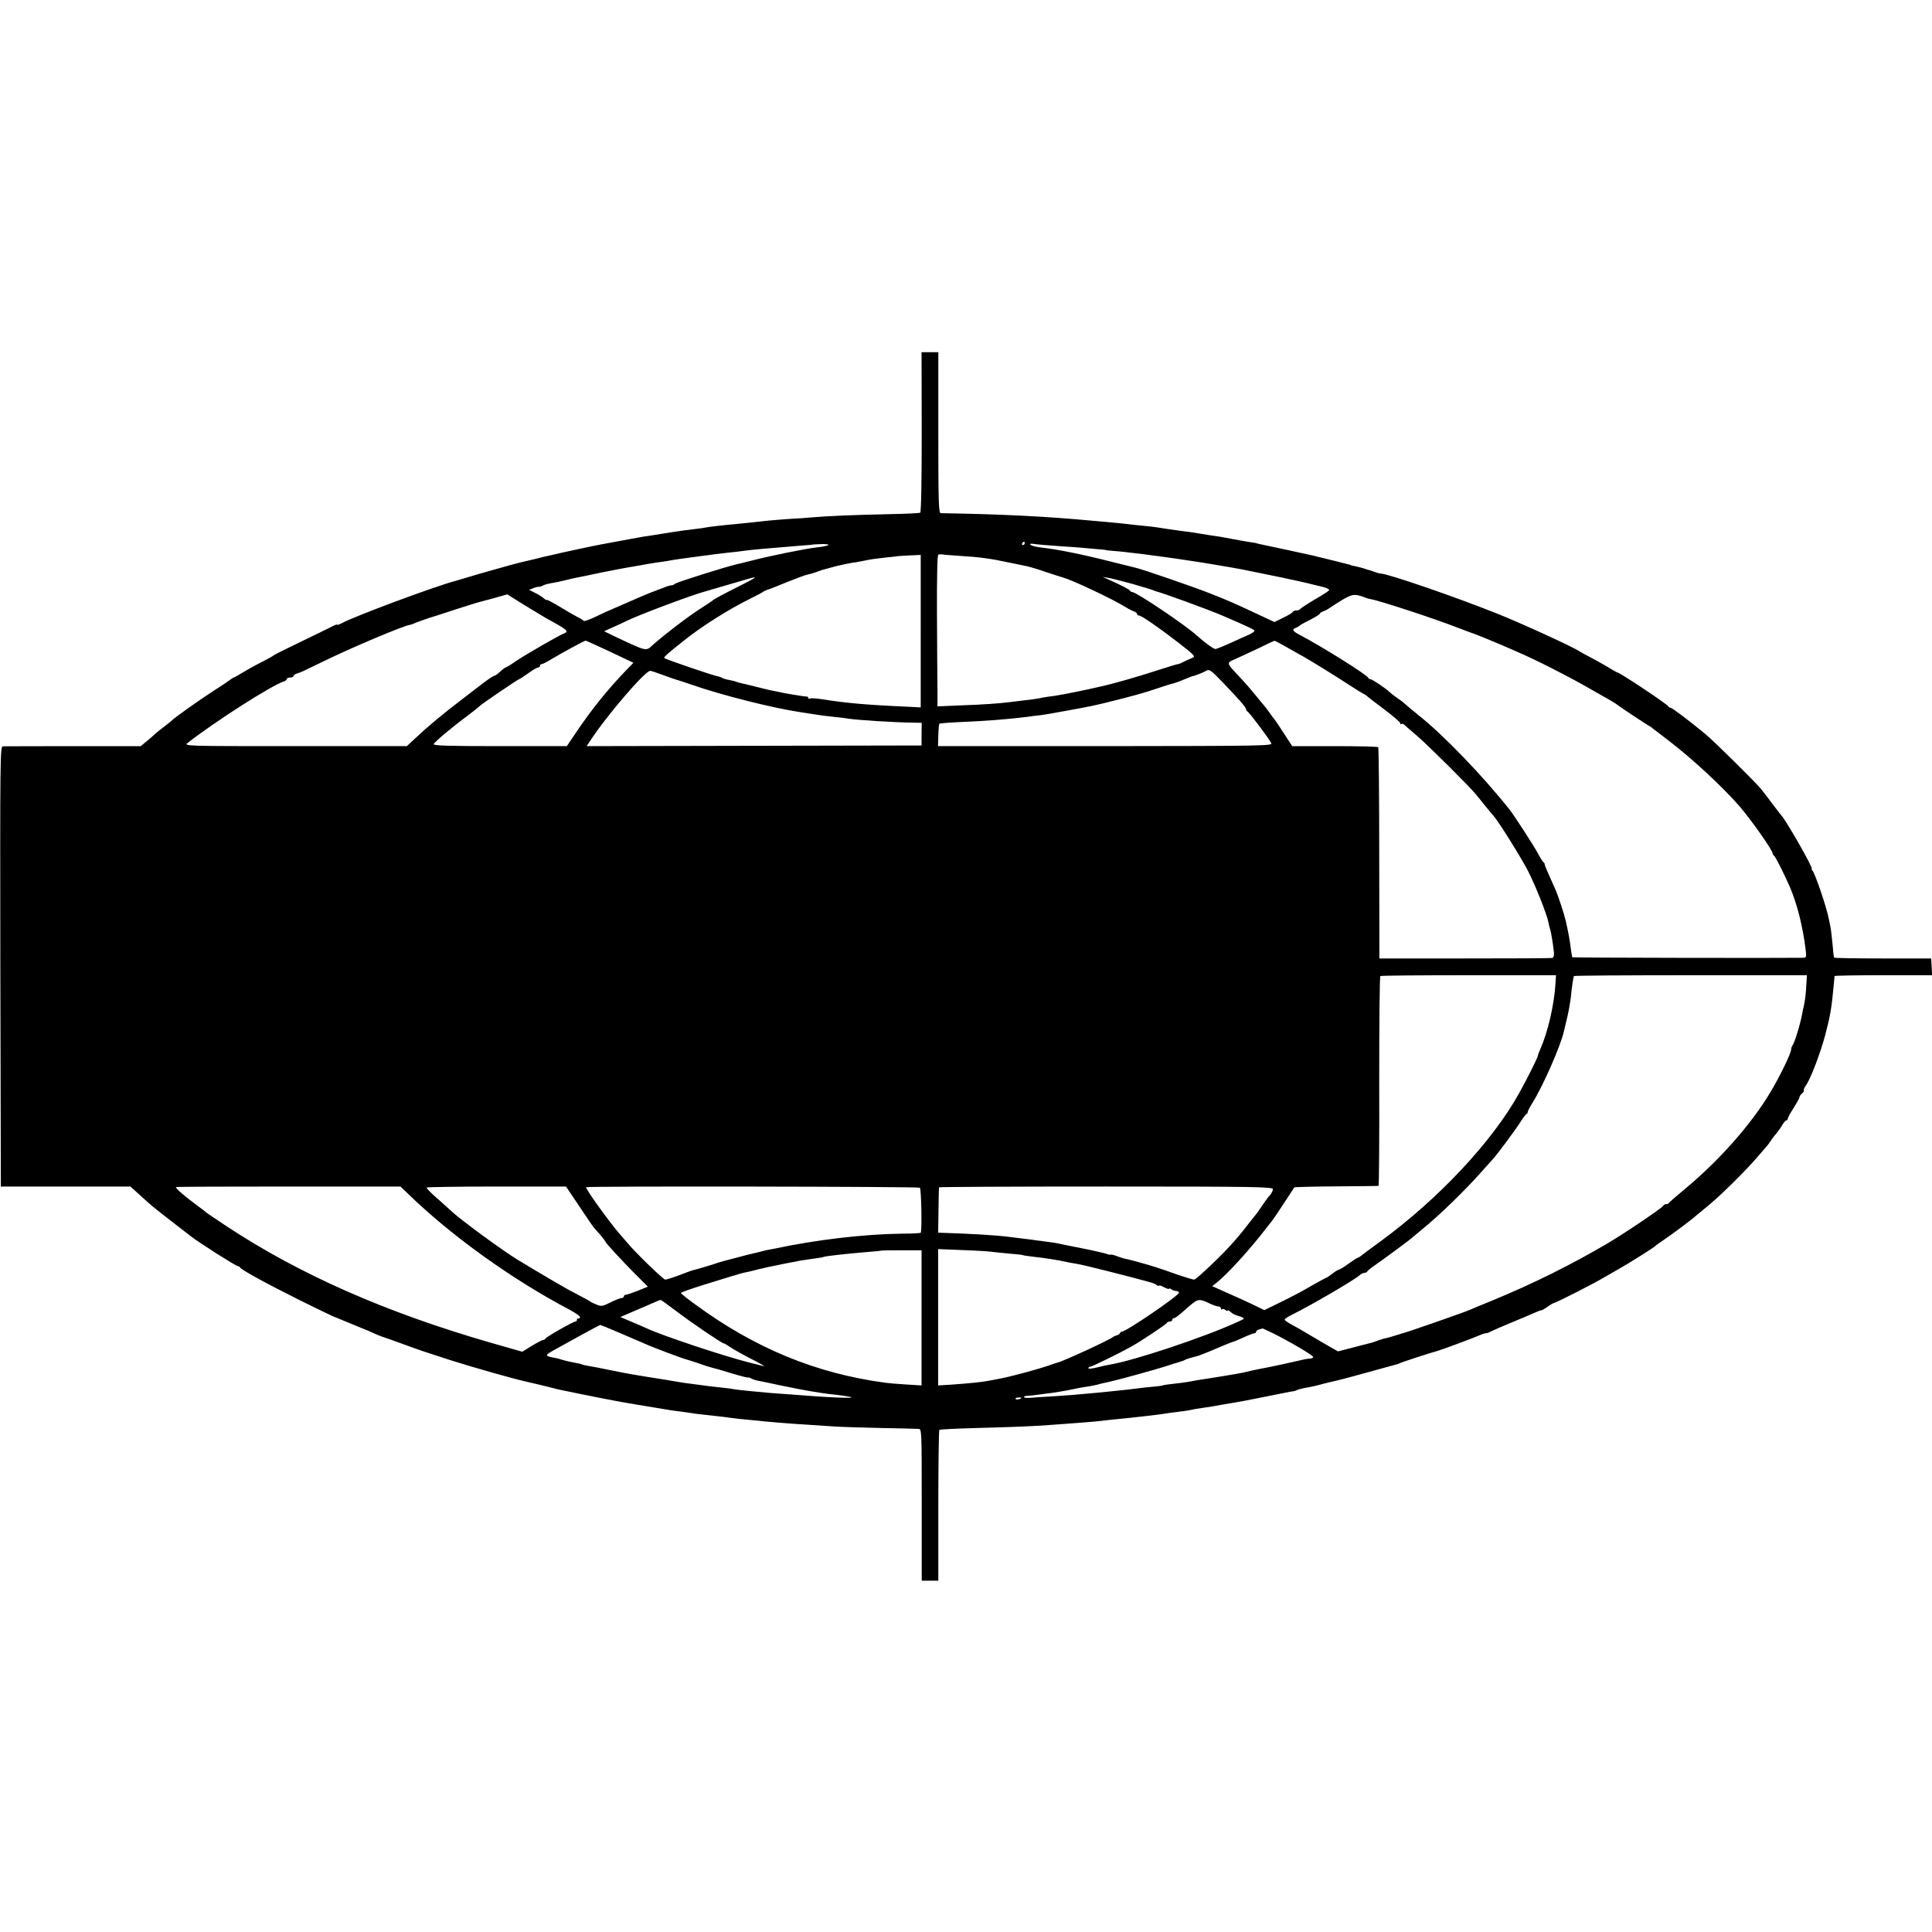 <?xml version="1.0" standalone="no"?>
<!DOCTYPE svg PUBLIC "-//W3C//DTD SVG 20010904//EN"
 "http://www.w3.org/TR/2001/REC-SVG-20010904/DTD/svg10.dtd">
<svg version="1.0" xmlns="http://www.w3.org/2000/svg"
 width="1152pt" height="1152pt" viewBox="0 0 1152 1152"
 preserveAspectRatio="xMidYMid meet">
<g transform="translate(0,1152) scale(0.1,-0.1)"
fill="#000000" stroke="none">
<path d="M5496 8945 c0 -272 -3 -478 -9 -482 -4 -3 -90 -7 -190 -9 -200 -4
-369 -11 -456 -19 -31 -3 -90 -7 -131 -9 -41 -3 -97 -7 -125 -10 -52 -6 -148
-16 -200 -21 -80 -7 -162 -17 -175 -20 -8 -2 -40 -7 -70 -10 -30 -3 -95 -12
-145 -20 -49 -8 -106 -17 -125 -20 -19 -2 -47 -7 -62 -10 -16 -3 -38 -7 -50
-9 -21 -4 -126 -23 -173 -32 -34 -6 -259 -54 -280 -60 -11 -3 -31 -7 -45 -10
-14 -3 -43 -10 -65 -16 -22 -5 -47 -11 -55 -13 -37 -7 -155 -40 -280 -76 -74
-22 -139 -41 -145 -43 -110 -28 -604 -211 -677 -252 -16 -8 -28 -12 -28 -9 0
3 -12 -1 -27 -9 -16 -8 -100 -50 -188 -92 -88 -42 -162 -79 -165 -83 -3 -3
-27 -17 -55 -31 -27 -13 -79 -41 -114 -62 -34 -21 -65 -38 -67 -38 -3 0 -10
-5 -17 -10 -7 -6 -54 -38 -106 -71 -81 -52 -235 -161 -251 -179 -3 -3 -21 -17
-40 -32 -19 -14 -44 -34 -55 -44 -11 -11 -35 -31 -53 -46 l-33 -27 -402 0
c-221 0 -410 -1 -420 -1 -16 0 -17 -67 -15 -1312 l3 -1313 387 0 386 0 55 -50
c72 -66 85 -76 197 -163 52 -40 102 -79 110 -85 50 -39 268 -177 279 -177 5 0
11 -4 13 -8 5 -13 167 -101 368 -201 102 -50 186 -91 188 -91 1 0 19 -7 40
-16 20 -8 70 -29 109 -45 40 -16 81 -33 90 -38 10 -5 32 -14 48 -20 17 -5 75
-26 130 -46 106 -39 122 -44 280 -95 135 -43 376 -111 443 -126 20 -4 150 -35
202 -49 16 -4 293 -60 345 -69 40 -8 191 -33 235 -40 19 -3 46 -8 60 -10 14
-3 48 -8 75 -11 28 -4 64 -9 80 -11 28 -5 48 -7 150 -18 22 -2 58 -7 80 -10
22 -3 63 -8 90 -10 28 -3 77 -7 110 -11 119 -11 187 -16 425 -31 52 -3 181 -7
285 -9 105 -2 199 -4 211 -5 20 0 20 -2 20 -452 l0 -453 50 0 49 0 0 447 c0
245 3 449 6 452 3 3 100 8 215 11 225 6 336 10 454 19 41 3 109 8 150 11 41 3
91 7 110 9 19 2 64 7 100 11 148 14 299 32 350 41 14 2 45 6 70 9 25 3 52 8
60 10 8 2 35 7 60 10 46 6 79 12 115 19 11 2 40 7 65 11 58 10 71 12 160 30
41 8 86 17 100 20 14 3 39 8 55 11 17 4 37 7 45 8 9 1 20 5 25 8 6 3 26 8 45
12 40 7 60 11 115 26 22 6 58 14 80 19 22 5 108 28 190 51 83 23 155 43 160
44 6 1 15 4 20 7 8 5 182 62 230 75 25 7 213 77 242 90 17 8 36 14 42 14 6 0
19 4 29 10 9 5 62 28 117 51 55 23 118 49 140 59 22 10 42 18 45 17 3 -1 19 8
37 21 17 12 34 22 37 22 11 0 249 121 311 159 17 10 50 29 75 43 56 31 213
130 220 138 3 4 28 22 55 40 52 35 167 121 190 143 8 7 31 26 51 42 86 68 246
226 325 320 19 22 39 45 44 51 6 6 17 22 25 34 8 12 23 32 33 43 10 12 26 34
35 50 9 15 20 27 24 27 4 0 8 4 8 10 0 5 16 34 35 64 19 30 35 59 35 64 0 5 7
15 15 22 9 7 13 15 11 18 -3 3 3 17 13 31 28 40 88 198 115 302 30 115 37 154
51 304 2 22 4 42 4 45 1 3 132 5 291 5 l291 0 -3 50 -3 50 -287 0 c-157 0
-289 2 -291 5 -3 3 -7 39 -10 80 -4 41 -9 86 -12 100 -3 14 -7 36 -10 50 -13
69 -80 266 -97 288 -6 6 -8 12 -5 12 12 0 -158 298 -183 320 -3 3 -25 32 -50
65 -24 33 -56 74 -69 90 -37 45 -280 285 -331 327 -94 78 -200 158 -209 158
-5 0 -11 4 -13 8 -4 12 -290 202 -303 202 -3 0 -33 17 -67 38 -35 20 -81 46
-103 57 -22 11 -47 25 -55 30 -34 25 -358 173 -495 227 -258 103 -652 238
-692 238 -6 0 -24 5 -40 11 -15 6 -29 10 -30 10 -2 0 -17 5 -35 11 -18 5 -42
11 -53 13 -11 2 -20 4 -20 5 0 1 -7 3 -15 5 -8 2 -42 10 -75 19 -33 8 -73 18
-90 22 -16 4 -34 8 -40 10 -30 7 -294 64 -315 68 -14 3 -25 5 -25 6 0 1 -11 3
-25 5 -25 3 -123 21 -170 30 -14 3 -38 7 -55 9 -16 2 -59 9 -95 15 -36 6 -83
13 -105 15 -40 5 -99 14 -143 21 -13 2 -51 7 -85 10 -34 3 -80 8 -102 11 -22
3 -58 6 -80 8 -22 2 -71 7 -110 10 -287 27 -549 40 -915 46 -13 0 -15 59 -15
480 l0 480 -50 0 -50 0 1 -475z m614 -665 c0 -5 -5 -10 -11 -10 -5 0 -7 5 -4
10 3 6 8 10 11 10 2 0 4 -4 4 -10z m-1172 -11 c-7 -4 -38 -10 -68 -13 -70 -8
-281 -51 -385 -78 -44 -11 -84 -21 -90 -22 -76 -18 -358 -107 -370 -117 -5 -5
-15 -9 -21 -9 -7 0 -25 -5 -41 -12 -15 -6 -31 -12 -35 -13 -5 -2 -10 -4 -13
-5 -3 -1 -8 -3 -12 -5 -14 -3 -165 -68 -243 -103 -19 -9 -37 -16 -40 -17 -3
-1 -34 -16 -70 -33 -35 -17 -67 -28 -70 -24 -3 4 -18 14 -35 22 -16 8 -65 36
-107 62 -43 26 -78 44 -78 41 0 -3 -8 1 -17 9 -10 9 -34 24 -53 33 l-35 18 25
10 c14 6 29 9 33 8 4 -1 16 3 25 8 9 5 35 12 57 15 22 4 56 11 75 16 19 5 46
11 60 14 14 2 79 16 145 30 66 13 136 27 155 30 19 3 58 10 87 15 29 6 74 13
100 17 26 3 57 8 68 10 29 6 93 15 200 29 28 3 61 8 75 10 14 2 52 6 85 10 33
3 75 8 94 11 52 7 123 13 331 30 47 3 86 7 87 8 1 0 22 1 48 2 25 0 40 -3 33
-7z m1372 -5 c58 -4 121 -8 140 -10 19 -2 60 -6 90 -8 30 -2 55 -5 55 -6 0 -1
20 -3 44 -5 41 -3 68 -6 191 -21 25 -4 59 -8 75 -10 17 -2 46 -6 65 -9 19 -2
69 -10 110 -16 66 -9 268 -43 325 -54 46 -9 232 -47 250 -51 11 -3 31 -7 45
-10 28 -5 135 -30 193 -45 21 -6 35 -14 32 -19 -3 -4 -42 -30 -88 -56 -45 -27
-83 -52 -85 -56 -2 -4 -12 -8 -22 -8 -10 0 -20 -4 -22 -9 -1 -5 -27 -20 -56
-34 l-53 -26 -92 43 c-138 65 -178 83 -290 127 -92 37 -409 146 -447 154 -8 2
-70 17 -137 34 -181 46 -325 75 -423 86 -30 3 -59 11 -65 16 -7 7 1 9 25 5 19
-3 82 -8 140 -12z m-595 -58 c131 -8 189 -16 310 -42 39 -8 82 -17 97 -20 15
-3 67 -18 115 -35 48 -16 95 -31 103 -33 59 -17 292 -127 370 -175 19 -12 43
-24 53 -27 9 -4 17 -10 17 -15 0 -5 5 -9 11 -9 15 0 119 -72 238 -164 96 -75
101 -81 80 -89 -13 -5 -36 -16 -51 -23 -15 -8 -31 -15 -35 -14 -5 0 -62 -18
-128 -39 -107 -35 -266 -81 -335 -95 -14 -3 -45 -10 -70 -16 -119 -25 -190
-39 -245 -45 -16 -2 -41 -7 -55 -10 -14 -3 -47 -7 -75 -10 -27 -3 -68 -8 -90
-11 -71 -9 -157 -15 -297 -20 l-138 -6 0 94 c-1 51 -2 254 -3 451 -1 231 2
358 8 360 6 2 17 2 25 1 8 -2 51 -5 95 -8z m-225 -450 l0 -454 -77 4 c-251 11
-368 22 -508 44 -36 6 -70 8 -76 5 -5 -4 -9 -2 -9 3 0 6 -6 9 -12 9 -10 -1
-143 21 -168 28 -3 1 -23 5 -45 9 -22 5 -65 15 -95 23 -30 8 -66 16 -79 19
-14 3 -28 7 -31 9 -4 2 -22 7 -40 10 -18 3 -38 9 -44 13 -6 3 -15 7 -21 8 -29
4 -314 102 -324 110 -5 5 22 29 109 98 114 92 275 193 405 257 39 19 72 37 75
40 3 3 14 8 25 12 11 3 65 24 120 47 55 22 109 42 120 44 19 4 40 10 75 23 8
4 20 7 25 8 6 2 37 10 70 19 33 8 76 17 95 20 19 2 55 9 80 14 25 6 76 13 115
17 38 4 71 7 72 8 1 1 33 3 72 5 l71 3 0 -455z m-1070 275 c-106 -53 -162 -83
-170 -91 -3 -3 -36 -25 -75 -50 -71 -45 -222 -161 -284 -217 -40 -37 -34 -38
-223 51 l-66 32 51 23 c29 13 66 30 82 38 72 36 400 159 475 178 13 4 159 46
250 73 63 18 56 12 -40 -37z m2330 8 c58 -17 112 -33 120 -36 8 -3 17 -7 20
-8 51 -13 307 -107 395 -144 163 -70 195 -86 195 -92 0 -5 -15 -15 -32 -23
-18 -8 -68 -30 -111 -50 -44 -20 -84 -36 -90 -36 -11 0 -68 42 -110 80 -70 64
-362 260 -386 260 -5 0 -11 3 -13 8 -3 7 -47 30 -123 64 l-40 18 35 -6 c19 -3
82 -19 140 -35z m-3542 -176 c20 -13 67 -40 104 -60 71 -40 79 -49 51 -60 -31
-12 -225 -124 -285 -164 -31 -22 -60 -39 -63 -39 -3 0 -18 -11 -33 -25 -15
-14 -31 -25 -35 -25 -7 0 -39 -22 -92 -63 -5 -4 -48 -37 -95 -73 -122 -93
-206 -163 -289 -241 l-45 -42 -665 0 c-663 0 -666 0 -641 20 161 126 500 343
573 366 9 3 17 9 17 14 0 5 9 9 20 9 11 0 20 4 20 9 0 5 10 12 23 16 27 9 9 0
167 77 171 83 462 205 503 212 7 1 17 4 22 7 9 5 110 41 125 44 3 1 57 18 120
39 63 20 122 39 130 41 8 2 53 15 100 27 l85 24 73 -46 c40 -25 90 -55 110
-67z m4907 103 c6 -2 17 -6 25 -9 8 -4 24 -8 35 -10 50 -8 382 -117 515 -169
41 -16 80 -30 85 -32 6 -1 46 -17 90 -35 75 -31 99 -41 185 -79 103 -44 296
-142 408 -206 150 -85 173 -98 186 -109 28 -21 189 -127 192 -127 2 0 12 -7
21 -15 10 -8 52 -40 94 -72 137 -105 315 -269 419 -388 69 -79 200 -265 200
-284 0 -5 4 -11 8 -13 7 -3 57 -101 95 -188 41 -95 76 -231 93 -367 6 -51 6
-53 -17 -54 -110 -2 -1371 0 -1374 3 -1 1 -5 26 -9 53 -5 46 -15 99 -30 165
-9 39 -46 152 -61 185 -54 120 -65 146 -64 151 0 4 -3 10 -8 13 -4 3 -19 26
-32 51 -27 50 -138 221 -167 259 -158 200 -396 448 -544 565 -41 33 -79 65
-85 71 -5 6 -26 21 -45 34 -19 13 -39 29 -45 35 -17 18 -103 76 -113 76 -6 0
-12 4 -14 9 -6 17 -278 187 -400 251 -52 27 -58 37 -30 47 9 4 19 9 22 13 3 4
31 19 63 35 31 16 57 32 57 36 0 4 8 9 18 13 9 3 26 11 36 18 127 84 140 89
191 74z m-4477 -332 l139 -66 -41 -42 c-113 -117 -211 -239 -304 -378 l-52
-77 -400 0 c-308 0 -398 3 -394 12 6 14 107 99 204 171 36 27 67 52 70 56 7 9
229 160 235 160 3 0 27 16 54 35 26 19 53 35 60 35 6 0 11 5 11 10 0 6 4 10
10 10 5 0 31 13 57 29 65 39 196 110 205 111 3 0 69 -30 146 -66z m4027 31
c33 -19 71 -40 85 -48 46 -24 214 -128 290 -178 41 -27 82 -52 90 -56 8 -4 17
-9 20 -13 3 -3 49 -39 103 -79 53 -40 97 -78 97 -84 0 -6 3 -8 6 -4 4 3 12 1
19 -6 7 -7 41 -36 76 -66 67 -58 306 -295 349 -347 14 -17 41 -50 60 -74 19
-24 40 -48 45 -54 28 -30 167 -252 207 -331 47 -92 113 -261 121 -305 2 -14 7
-32 10 -40 5 -15 18 -90 23 -142 1 -14 -3 -28 -9 -30 -7 -2 -241 -3 -522 -3
l-510 0 -1 627 c0 345 -3 630 -6 633 -3 3 -120 6 -259 6 l-254 0 -50 77 c-27
42 -52 79 -55 82 -3 3 -17 21 -30 40 -13 19 -29 40 -35 46 -5 6 -25 29 -43 52
-46 56 -66 79 -116 132 -63 67 -63 68 -11 90 25 11 87 40 138 64 50 25 94 45
97 45 3 0 32 -15 65 -34z m-380 -208 c99 -102 145 -155 145 -166 0 -5 4 -11 8
-13 9 -3 127 -159 142 -189 9 -16 -36 -17 -988 -18 l-999 0 2 64 c1 36 4 67 6
70 3 2 63 7 135 10 144 6 270 16 385 30 24 4 60 8 79 10 19 2 96 15 170 29
142 26 148 28 220 45 162 40 238 61 310 86 41 14 85 28 97 30 12 3 42 14 67
25 26 11 47 19 49 19 5 -1 63 21 77 30 21 12 28 8 95 -62z m-3329 37 c38 -14
76 -27 84 -29 8 -2 47 -15 85 -28 178 -62 479 -138 645 -163 19 -3 60 -9 90
-14 30 -5 83 -12 117 -15 34 -3 71 -8 82 -10 43 -8 277 -23 391 -24 l46 -1 -1
-67 0 -68 -999 -2 -998 -2 18 27 c97 150 330 422 361 422 6 0 42 -12 79 -26z
m5319 -1839 c-8 -128 -46 -291 -91 -392 -8 -17 -14 -34 -14 -38 0 -9 -64 -138
-110 -220 -159 -289 -483 -635 -830 -888 -58 -42 -110 -81 -117 -87 -7 -5 -15
-10 -18 -10 -3 0 -27 -16 -54 -35 -26 -19 -52 -35 -56 -35 -5 0 -23 -11 -41
-25 -18 -14 -35 -25 -38 -25 -2 0 -43 -22 -90 -49 -47 -28 -129 -71 -181 -96
l-96 -47 -72 35 c-40 19 -88 41 -107 49 -19 9 -57 25 -83 37 l-49 22 27 21
c62 49 199 199 294 323 17 22 35 45 40 51 5 6 35 51 67 100 32 49 60 91 62 94
2 2 114 5 250 6 136 1 249 2 252 3 3 0 5 281 4 623 0 343 2 625 7 628 4 3 241
5 527 5 l520 0 -3 -50z m1496 0 c-3 -62 -7 -95 -15 -132 -4 -15 -8 -37 -10
-48 -12 -65 -46 -175 -58 -189 -4 -6 -8 -16 -8 -24 0 -22 -66 -158 -122 -252
-116 -195 -309 -412 -513 -581 -49 -41 -91 -77 -93 -81 -2 -5 -10 -8 -17 -8
-7 0 -15 -4 -17 -9 -4 -12 -234 -167 -336 -227 -217 -127 -436 -236 -675 -335
-67 -27 -131 -54 -142 -59 -31 -14 -392 -140 -402 -140 -2 0 -8 -2 -15 -5 -52
-16 -84 -25 -93 -26 -5 -1 -21 -6 -35 -11 -14 -5 -32 -11 -40 -14 -8 -2 -57
-14 -109 -28 l-93 -24 -89 51 c-50 29 -102 60 -117 69 -15 9 -46 27 -69 39
-24 13 -43 26 -43 31 0 4 21 18 48 31 108 53 372 207 400 234 7 7 19 13 27 13
7 0 15 4 17 8 2 4 19 19 38 32 45 30 223 162 230 170 3 3 30 25 60 50 101 82
252 228 352 341 32 35 64 71 71 79 25 27 134 174 163 220 16 25 32 47 37 48 4
2 7 8 7 13 0 5 12 28 27 52 61 96 169 341 188 427 2 8 11 46 20 84 9 38 18 90
21 115 6 63 15 124 19 131 2 3 315 5 696 5 l693 0 -3 -50z m-8334 -1257 c256
-248 616 -507 962 -689 35 -19 62 -38 60 -44 -2 -5 -7 -9 -11 -7 -5 1 -8 -2
-8 -8 0 -5 -4 -10 -9 -10 -13 0 -175 -92 -179 -102 -2 -4 -8 -8 -14 -8 -5 0
-36 -16 -67 -35 l-57 -35 -189 54 c-624 180 -1139 407 -1575 695 -63 42 -117
78 -120 81 -3 4 -23 19 -45 35 -87 64 -144 114 -135 117 6 2 309 3 674 3 l664
0 49 -47z m1008 -57 c38 -57 75 -111 80 -119 6 -9 19 -26 30 -38 28 -30 55
-64 55 -68 0 -6 94 -108 174 -189 l79 -79 -59 -24 c-33 -13 -65 -24 -71 -24
-7 0 -13 -4 -13 -10 0 -5 -6 -10 -14 -10 -8 0 -38 -12 -66 -26 -46 -23 -55
-25 -83 -13 -18 7 -34 15 -37 18 -3 3 -39 23 -80 44 -61 31 -160 89 -348 202
-93 56 -357 250 -402 295 -3 3 -38 34 -77 69 -40 34 -71 66 -69 70 2 3 190 6
417 6 l414 0 70 -104z m2040 97 c8 -5 13 -236 6 -268 -1 -3 -52 -6 -114 -6
-230 -3 -514 -37 -757 -89 -14 -3 -35 -7 -48 -9 -12 -3 -30 -7 -40 -10 -9 -3
-28 -7 -42 -10 -14 -3 -61 -15 -105 -27 -44 -11 -84 -22 -90 -24 -5 -1 -17 -5
-25 -8 -12 -5 -109 -34 -145 -43 -5 -2 -41 -14 -78 -29 -37 -14 -74 -25 -80
-25 -12 0 -176 159 -227 220 -12 14 -31 36 -43 50 -61 69 -209 275 -202 281 6
7 1980 4 1990 -3z m2105 -9 c0 -8 -8 -24 -17 -35 -10 -10 -31 -39 -48 -64 -16
-25 -34 -50 -40 -56 -5 -6 -21 -26 -35 -44 -22 -29 -60 -77 -95 -116 -58 -68
-222 -224 -234 -224 -8 0 -51 13 -95 28 -101 36 -168 58 -226 73 -25 7 -49 14
-55 15 -5 2 -21 5 -35 8 -14 3 -37 11 -51 16 -14 6 -30 10 -35 9 -5 -1 -16 0
-24 4 -15 5 -92 23 -140 32 -14 3 -36 7 -50 10 -14 3 -36 7 -50 10 -14 3 -37
7 -52 11 -15 3 -42 7 -60 9 -18 2 -49 7 -68 9 -19 3 -57 8 -85 11 -27 3 -63 8
-80 10 -67 9 -231 19 -395 24 l-26 1 2 133 c1 72 2 134 3 137 0 3 449 5 996 5
895 0 995 -2 995 -16z m-2095 -767 l0 -403 -95 6 c-52 3 -106 8 -120 10 -413
55 -780 206 -1137 469 -46 33 -83 63 -83 66 0 4 60 25 133 48 153 47 180 56
187 57 3 1 14 4 25 8 11 3 31 9 45 11 14 3 45 10 70 17 25 6 54 12 65 15 11 2
31 6 45 9 26 6 57 12 100 20 14 3 34 7 46 9 12 2 45 7 75 11 30 4 56 8 59 10
9 5 133 19 265 30 44 3 80 7 81 8 2 1 56 2 121 2 l118 0 0 -403z m425 393 c14
-2 58 -6 99 -10 40 -3 76 -7 80 -9 3 -2 33 -6 66 -10 60 -6 148 -20 195 -31
14 -3 41 -8 61 -11 19 -3 105 -23 190 -45 138 -35 168 -43 204 -53 6 -2 24 -6
40 -11 17 -4 36 -12 43 -18 6 -5 12 -7 12 -3 0 4 14 0 30 -9 17 -9 30 -13 30
-10 0 4 6 3 13 -2 12 -8 17 -9 37 -12 6 0 10 -5 10 -9 0 -17 -315 -232 -340
-232 -5 0 -10 -4 -12 -9 -1 -5 -10 -11 -18 -13 -8 -2 -17 -5 -20 -8 -16 -16
-295 -145 -335 -155 -5 -1 -17 -5 -25 -8 -66 -25 -267 -80 -337 -91 -18 -4
-48 -9 -65 -12 -38 -6 -92 -12 -203 -20 l-81 -5 0 407 0 406 150 -6 c83 -3
162 -8 176 -11z m-1886 -354 c96 -73 271 -191 281 -191 4 0 19 -9 35 -20 15
-11 72 -43 126 -71 55 -28 90 -48 79 -45 -11 3 -49 12 -85 21 -158 40 -524
162 -615 205 -11 5 -51 23 -88 38 l-68 29 98 42 c54 23 107 46 118 51 11 5 22
9 24 9 2 1 45 -30 95 -68z m3174 49 c22 -11 48 -20 57 -20 8 0 15 -5 15 -12 0
-6 3 -8 7 -5 3 4 12 2 20 -4 7 -6 13 -8 13 -4 0 5 8 1 18 -8 9 -8 22 -16 27
-17 6 -2 21 -7 35 -12 25 -10 24 -10 -20 -30 -200 -92 -615 -230 -763 -255
-15 -2 -50 -10 -77 -17 -28 -7 -50 -9 -50 -5 0 5 4 9 9 9 10 0 168 77 240 117
61 33 215 136 219 145 2 5 10 8 18 8 8 0 14 5 14 10 0 6 4 10 9 10 9 0 22 10
96 75 47 40 57 42 113 15z m-3529 -171 c99 -42 151 -65 186 -80 34 -15 209
-81 225 -84 8 -2 42 -13 75 -24 32 -12 68 -23 80 -26 11 -2 64 -17 118 -34 53
-16 97 -27 97 -25 0 3 8 0 19 -5 10 -6 31 -13 47 -15 16 -3 74 -15 129 -27 55
-11 109 -22 120 -24 80 -15 158 -27 204 -31 30 -3 70 -9 90 -13 49 -12 -133
-4 -364 15 -44 3 -93 7 -110 8 -83 7 -193 18 -215 22 -14 3 -47 7 -75 10 -27
3 -63 7 -80 9 -16 2 -50 7 -75 10 -50 6 -92 12 -130 19 -14 3 -43 7 -65 11
-22 3 -65 10 -95 15 -30 5 -71 12 -90 15 -19 3 -78 14 -130 25 -52 11 -110 22
-129 25 -19 3 -37 7 -40 9 -3 2 -22 7 -41 10 -19 3 -50 10 -68 15 -18 5 -35
10 -37 11 -77 14 -79 17 -32 44 69 39 281 155 286 156 2 0 47 -18 100 -41z
m3914 -10 c102 -51 237 -131 237 -140 0 -5 -8 -9 -17 -10 -10 0 -25 -2 -33 -4
-64 -15 -201 -45 -230 -50 -19 -3 -55 -11 -80 -16 -25 -6 -52 -12 -60 -14 -28
-6 -210 -36 -242 -40 -18 -3 -44 -7 -58 -10 -14 -3 -45 -8 -70 -11 -74 -8
-105 -13 -105 -14 0 -1 -11 -3 -25 -5 -14 -1 -54 -6 -90 -9 -36 -4 -76 -9 -90
-11 -37 -4 -138 -15 -195 -20 -135 -13 -167 -15 -260 -21 -55 -3 -115 -7 -133
-9 -17 -1 -34 0 -36 4 -3 4 5 7 17 8 12 0 42 3 67 7 25 3 63 8 85 11 22 3 63
10 90 15 73 15 88 18 131 24 22 4 47 9 56 12 9 3 26 7 37 9 12 3 29 7 39 9 54
12 266 71 322 89 36 12 68 22 73 23 4 1 9 3 12 4 3 1 8 3 13 4 4 1 12 4 17 7
6 4 24 10 40 14 17 5 35 9 40 11 12 3 105 41 162 66 24 10 45 18 48 18 2 0 29
11 59 25 30 14 60 25 65 25 6 0 11 4 11 9 0 5 8 12 18 14 9 3 18 5 20 6 1 0
31 -13 65 -30z m-1503 -384 c0 -7 -30 -13 -34 -7 -3 4 4 9 15 9 10 1 19 0 19
-2z"/>
</g>
</svg>
